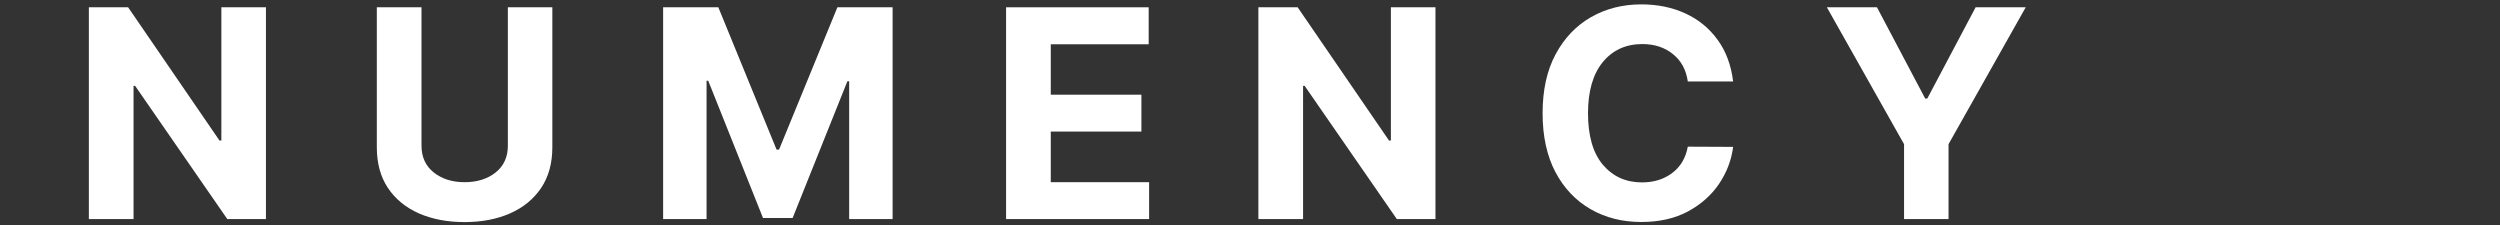<?xml version="1.0" encoding="UTF-8"?>
<svg xmlns="http://www.w3.org/2000/svg" xmlns:xlink="http://www.w3.org/1999/xlink" width="500" zoomAndPan="magnify" viewBox="0 0 375 33.75" height="45" preserveAspectRatio="xMidYMid meet" version="1.0">
  <rect x="0" y="0" width="375" height="33.75" fill="#333333" stroke="none"/>
  <defs>
    <g></g>
    <clipPath id="a540a275e8">
      <path d="M 56 1 L 83 1 L 83 33.5 L 56 33.5 Z M 56 1 " clip-rule="nonzero"></path>
    </clipPath>
    <clipPath id="e4743d7427">
      <path d="M 231 0 L 260 0 L 260 33.5 L 231 33.5 Z M 231 0 " clip-rule="nonzero"></path>
    </clipPath>
  </defs>
  <g fill="#ffffff" fill-opacity="1">
    <g transform="translate(10.563, 32.86)">
      <g>
        <path d="M 29.328 -31.766 L 29.328 0 L 23.531 0 L 9.703 -19.984 L 9.469 -19.984 L 9.469 0 L 2.766 0 L 2.766 -31.766 L 8.656 -31.766 L 22.359 -11.781 L 22.641 -11.781 L 22.641 -31.766 Z M 29.328 -31.766 "></path>
      </g>
    </g>
  </g>
  <g clip-path="url(#a540a275e8)">
    <g fill="#ffffff" fill-opacity="1">
      <g transform="translate(53.757, 32.86)">
        <g>
          <path d="M 22.422 -31.766 L 29.094 -31.766 L 29.094 -10.766 C 29.094 -8.367 28.531 -6.332 27.406 -4.656 C 26.281 -2.988 24.723 -1.719 22.734 -0.844 C 20.754 0.02 18.484 0.453 15.922 0.453 C 13.359 0.453 11.082 0.02 9.094 -0.844 C 7.113 -1.719 5.562 -2.988 4.438 -4.656 C 3.32 -6.332 2.766 -8.367 2.766 -10.766 L 2.766 -31.766 L 9.469 -31.766 L 9.469 -11 C 9.469 -9.301 10.082 -7.961 11.312 -6.984 C 12.539 -6.016 14.078 -5.531 15.922 -5.531 C 17.805 -5.531 19.359 -6.016 20.578 -6.984 C 21.805 -7.961 22.422 -9.301 22.422 -11 Z M 22.422 -31.766 "></path>
        </g>
      </g>
    </g>
  </g>
  <g fill="#ffffff" fill-opacity="1">
    <g transform="translate(96.703, 32.86)">
      <g>
        <path d="M 2.766 -31.766 L 11.047 -31.766 L 19.781 -10.422 L 20.156 -10.422 L 28.906 -31.766 L 37.188 -31.766 L 37.188 0 L 30.672 0 L 30.672 -20.672 L 30.406 -20.672 L 22.188 -0.156 L 17.75 -0.156 L 9.531 -20.75 L 9.281 -20.75 L 9.281 0 L 2.766 0 Z M 2.766 -31.766 "></path>
      </g>
    </g>
  </g>
  <g fill="#ffffff" fill-opacity="1">
    <g transform="translate(148.147, 32.86)">
      <g>
        <path d="M 2.766 0 L 2.766 -31.766 L 24.156 -31.766 L 24.156 -26.219 L 9.469 -26.219 L 9.469 -18.656 L 23.062 -18.656 L 23.062 -13.125 L 9.469 -13.125 L 9.469 -5.531 L 24.219 -5.531 L 24.219 0 Z M 2.766 0 "></path>
      </g>
    </g>
  </g>
  <g fill="#ffffff" fill-opacity="1">
    <g transform="translate(185.992, 32.86)">
      <g>
        <path d="M 29.328 -31.766 L 29.328 0 L 23.531 0 L 9.703 -19.984 L 9.469 -19.984 L 9.469 0 L 2.766 0 L 2.766 -31.766 L 8.656 -31.766 L 22.359 -11.781 L 22.641 -11.781 L 22.641 -31.766 Z M 29.328 -31.766 "></path>
      </g>
    </g>
  </g>
  <g clip-path="url(#e4743d7427)">
    <g fill="#ffffff" fill-opacity="1">
      <g transform="translate(229.186, 32.86)">
        <g>
          <path d="M 30.781 -20.641 L 23.984 -20.641 C 23.734 -22.391 22.988 -23.758 21.75 -24.75 C 20.52 -25.75 18.988 -26.25 17.156 -26.25 C 14.695 -26.25 12.723 -25.348 11.234 -23.547 C 9.754 -21.742 9.016 -19.188 9.016 -15.875 C 9.016 -12.488 9.758 -9.91 11.25 -8.141 C 12.75 -6.379 14.703 -5.5 17.109 -5.5 C 18.891 -5.5 20.398 -5.969 21.641 -6.906 C 22.891 -7.844 23.672 -9.16 23.984 -10.859 L 30.781 -10.828 C 30.539 -8.879 29.848 -7.047 28.703 -5.328 C 27.555 -3.617 26 -2.227 24.031 -1.156 C 22.062 -0.094 19.719 0.438 17 0.438 C 14.164 0.438 11.633 -0.203 9.406 -1.484 C 7.176 -2.766 5.414 -4.617 4.125 -7.047 C 2.844 -9.484 2.203 -12.426 2.203 -15.875 C 2.203 -19.344 2.852 -22.289 4.156 -24.719 C 5.457 -27.145 7.223 -29 9.453 -30.281 C 11.691 -31.562 14.207 -32.203 17 -32.203 C 19.445 -32.203 21.656 -31.75 23.625 -30.844 C 25.594 -29.938 27.203 -28.617 28.453 -26.891 C 29.711 -25.172 30.488 -23.086 30.781 -20.641 Z M 30.781 -20.641 "></path>
        </g>
      </g>
    </g>
  </g>
  <g fill="#ffffff" fill-opacity="1">
    <g transform="translate(273.124, 32.86)">
      <g>
        <path d="M 0.906 -31.766 L 8.422 -31.766 L 15.656 -18.078 L 15.969 -18.078 L 23.219 -31.766 L 30.734 -31.766 L 19.156 -11.234 L 19.156 0 L 12.484 0 L 12.484 -11.234 Z M 0.906 -31.766 "></path>
      </g>
    </g>
  </g>
</svg>
